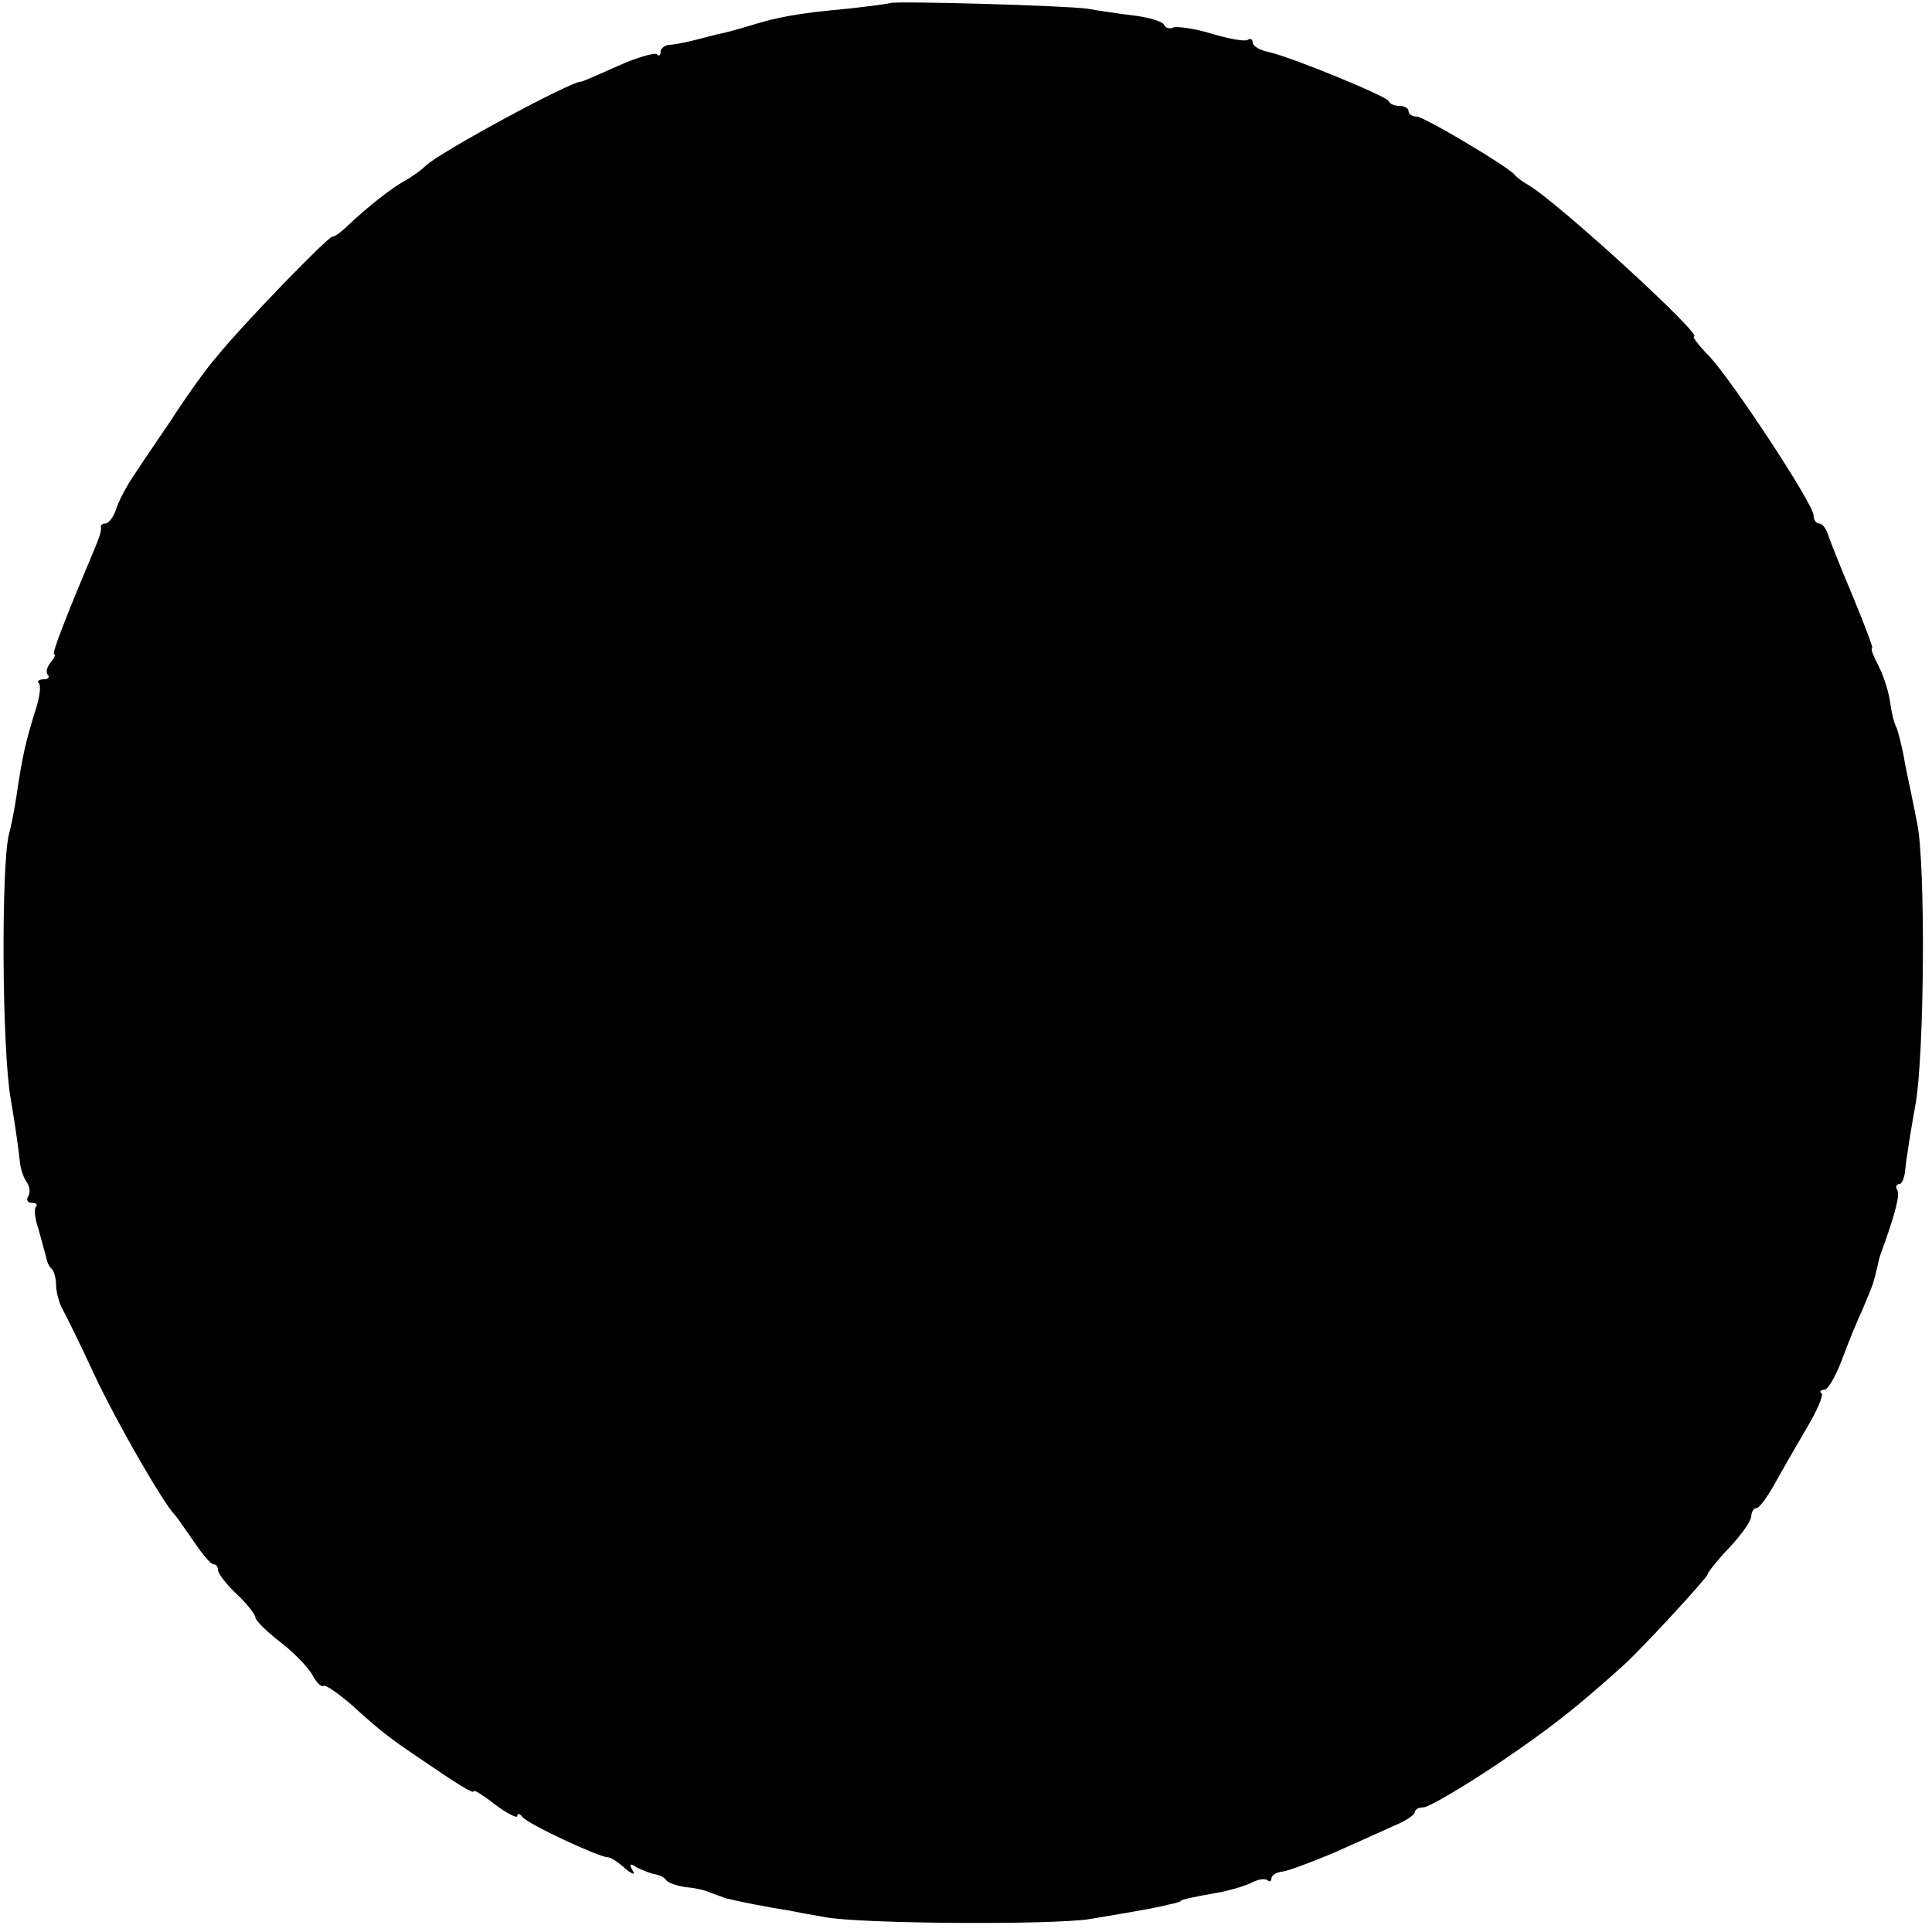 <?xml version="1.0" standalone="no"?>
<!DOCTYPE svg PUBLIC "-//W3C//DTD SVG 20010904//EN"
 "http://www.w3.org/TR/2001/REC-SVG-20010904/DTD/svg10.dtd">
<svg version="1.0" xmlns="http://www.w3.org/2000/svg"
 width="310pt" height="310pt" viewBox="0 0 310 310"
 preserveAspectRatio="xMidYMid meet">
<g transform="translate(0,310) scale(0.1,-0.1)"
fill="#000000" stroke="none">
<path d="M1428 3095 c-2 -1 -32 -5 -68 -9 -79 -7 -115 -14 -156 -27 -17 -5
-41 -12 -53 -14 -11 -3 -31 -8 -43 -11 -13 -3 -29 -6 -35 -6 -7 -1 -13 -6 -13
-11 0 -6 -3 -8 -6 -4 -3 3 -32 -5 -63 -19 -31 -14 -57 -25 -58 -25 -13 3 -229
-114 -250 -135 -8 -8 -24 -19 -35 -25 -20 -11 -57 -40 -90 -71 -10 -10 -21
-18 -25 -18 -7 0 -143 -140 -185 -192 -16 -18 -49 -64 -74 -103 -26 -38 -55
-81 -64 -95 -9 -14 -20 -35 -24 -48 -4 -12 -12 -22 -17 -22 -5 0 -8 -3 -7 -7
1 -5 -4 -19 -10 -33 -45 -107 -70 -170 -65 -170 3 0 0 -6 -6 -13 -6 -8 -8 -17
-4 -20 3 -4 0 -7 -7 -7 -7 0 -11 -3 -8 -6 4 -3 2 -20 -3 -37 -19 -60 -23 -80
-33 -147 -3 -19 -8 -46 -12 -60 -12 -53 -11 -340 3 -422 8 -46 14 -92 15 -103
1 -11 6 -25 11 -32 5 -7 6 -17 2 -23 -3 -5 -1 -10 6 -10 7 0 10 -3 7 -6 -4 -3
-2 -20 4 -37 5 -18 10 -37 12 -44 1 -7 5 -16 9 -19 4 -4 7 -16 7 -26 0 -10 4
-26 9 -36 5 -9 29 -57 52 -107 37 -79 113 -210 129 -225 3 -3 16 -22 30 -42
14 -21 28 -38 33 -38 4 0 7 -4 7 -10 0 -5 14 -23 30 -38 17 -16 30 -33 30 -38
1 -5 18 -22 40 -39 21 -16 44 -40 51 -52 6 -12 15 -21 18 -18 4 2 25 -13 48
-33 40 -37 64 -55 100 -79 70 -48 93 -62 93 -57 0 3 16 -7 35 -22 19 -14 35
-22 35 -18 0 5 4 4 8 -1 7 -11 123 -65 137 -65 5 0 17 -8 28 -18 12 -10 17
-11 12 -3 -6 10 -4 12 6 5 8 -4 20 -9 28 -11 8 -1 17 -5 20 -10 3 -4 17 -9 31
-11 14 -1 32 -5 40 -9 8 -3 20 -7 25 -9 20 -5 71 -15 98 -19 15 -3 42 -8 60
-11 54 -11 369 -13 427 -3 95 16 105 18 125 23 11 2 20 5 20 6 0 2 18 6 64 14
19 4 42 11 51 16 10 5 20 6 24 3 3 -3 6 -2 6 3 0 5 8 10 18 11 9 1 46 15 82
30 36 16 80 36 98 44 17 7 32 17 32 21 0 5 7 8 14 8 8 0 61 31 118 69 87 59
124 88 203 159 30 27 135 141 135 146 0 3 16 23 35 43 19 20 35 43 35 50 0 7
4 13 8 13 5 0 17 17 29 38 11 20 34 60 51 89 17 28 28 54 25 57 -4 3 -2 6 4 6
6 0 18 21 28 47 10 27 25 64 34 83 8 19 16 38 17 43 1 4 3 10 4 15 1 4 3 12 4
17 1 6 5 17 8 25 20 56 27 84 22 91 -3 5 -1 9 3 9 5 0 9 10 10 23 1 12 8 58
16 102 15 78 17 391 3 455 -3 14 -7 36 -10 50 -3 14 -9 41 -12 60 -4 19 -9 39
-12 45 -3 5 -7 22 -9 37 -2 16 -10 42 -18 58 -9 17 -14 30 -11 30 2 0 -12 37
-31 83 -19 45 -37 90 -40 100 -3 9 -9 17 -14 17 -5 0 -9 6 -9 13 0 18 -129
214 -167 255 -17 17 -28 32 -25 32 17 0 -221 218 -267 244 -9 5 -18 12 -21 16
-11 13 -145 93 -157 93 -7 0 -13 4 -13 9 0 4 -6 8 -14 8 -8 0 -16 3 -18 8 -4
8 -150 68 -190 78 -16 3 -28 10 -28 16 0 5 -4 7 -8 4 -5 -3 -31 2 -58 10 -26
8 -54 12 -61 10 -6 -3 -13 -1 -15 4 -2 5 -23 12 -48 15 -25 3 -58 8 -75 11
-32 5 -312 13 -317 9z"/>
</g>
</svg>
